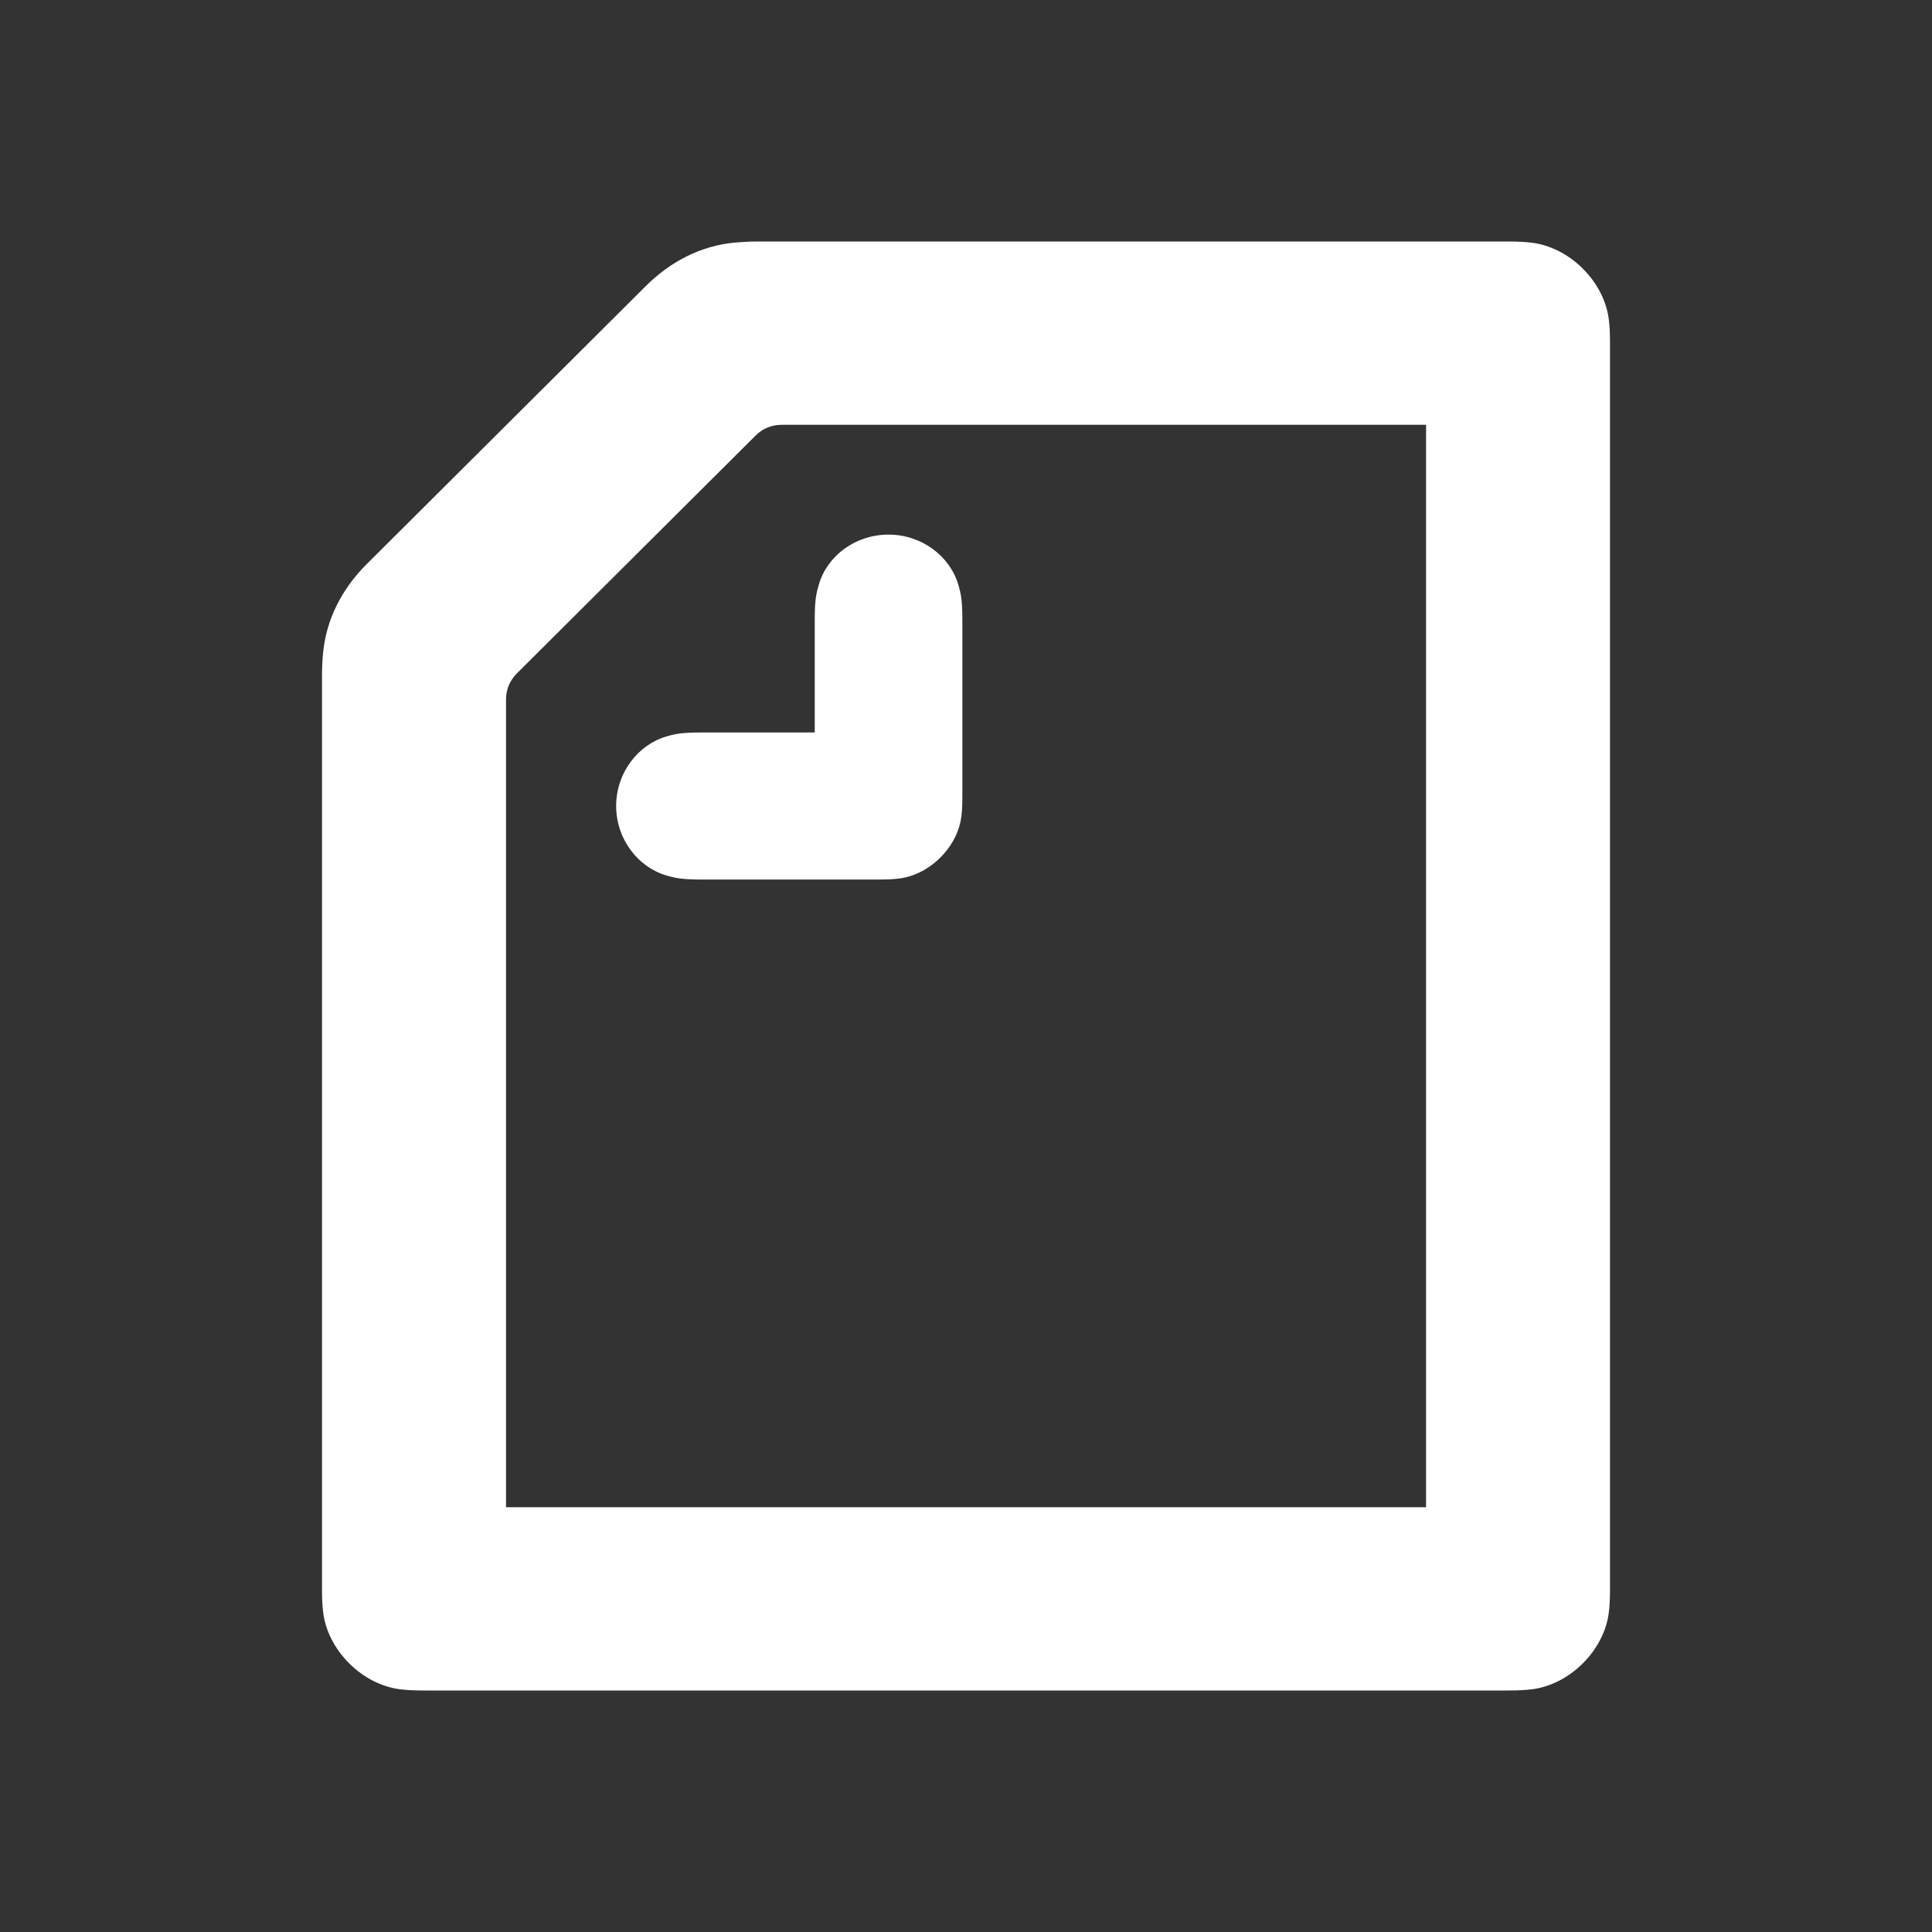 <svg width="24" height="24" viewBox="0 0 24 24" fill="none" xmlns="http://www.w3.org/2000/svg">
<rect x="0" y="0" width="24" height="24" fill="#333333" stroke="none"/>
<path fill-rule="evenodd" clip-rule="evenodd" d="M10.87 10.926H8.739C8.487 10.926 8.404 10.913 8.274 10.874C7.926 10.771 7.654 10.424 7.654 10.012C7.654 9.6 7.926 9.253 8.274 9.15C8.404 9.111 8.487 9.099 8.739 9.099H10.121V7.722C10.121 7.471 10.134 7.387 10.173 7.259C10.276 6.905 10.625 6.641 11.038 6.641C11.451 6.641 11.8 6.911 11.903 7.259C11.942 7.387 11.955 7.471 11.955 7.722V9.845C11.955 9.973 11.955 10.102 11.929 10.218C11.858 10.54 11.567 10.829 11.245 10.9C11.129 10.926 10.999 10.926 10.87 10.926ZM17.715 18.723H6.286V8.693C6.286 8.565 6.331 8.456 6.421 8.365L9.385 5.412C9.475 5.322 9.585 5.277 9.714 5.277H17.715V18.723ZM4.555 7.008C4.252 7.31 4.052 7.69 4.013 8.115C4.006 8.185 4 8.288 4 8.391V19.733C4 19.881 4.006 19.958 4.013 20.016C4.065 20.498 4.503 20.936 4.988 20.987C5.046 20.993 5.124 21 5.272 21H18.728C18.877 21 18.954 20.993 19.012 20.987C19.497 20.936 19.936 20.498 19.987 20.016C19.994 19.958 20 19.881 20 19.733V4.267C20 4.119 19.994 4.042 19.987 3.984C19.936 3.502 19.497 3.064 19.012 3.013C18.954 3.007 18.877 3 18.728 3H9.411C9.308 3 9.204 3.007 9.133 3.013C8.707 3.051 8.326 3.251 8.023 3.553L4.555 7.008Z" fill="white"/>
</svg>
